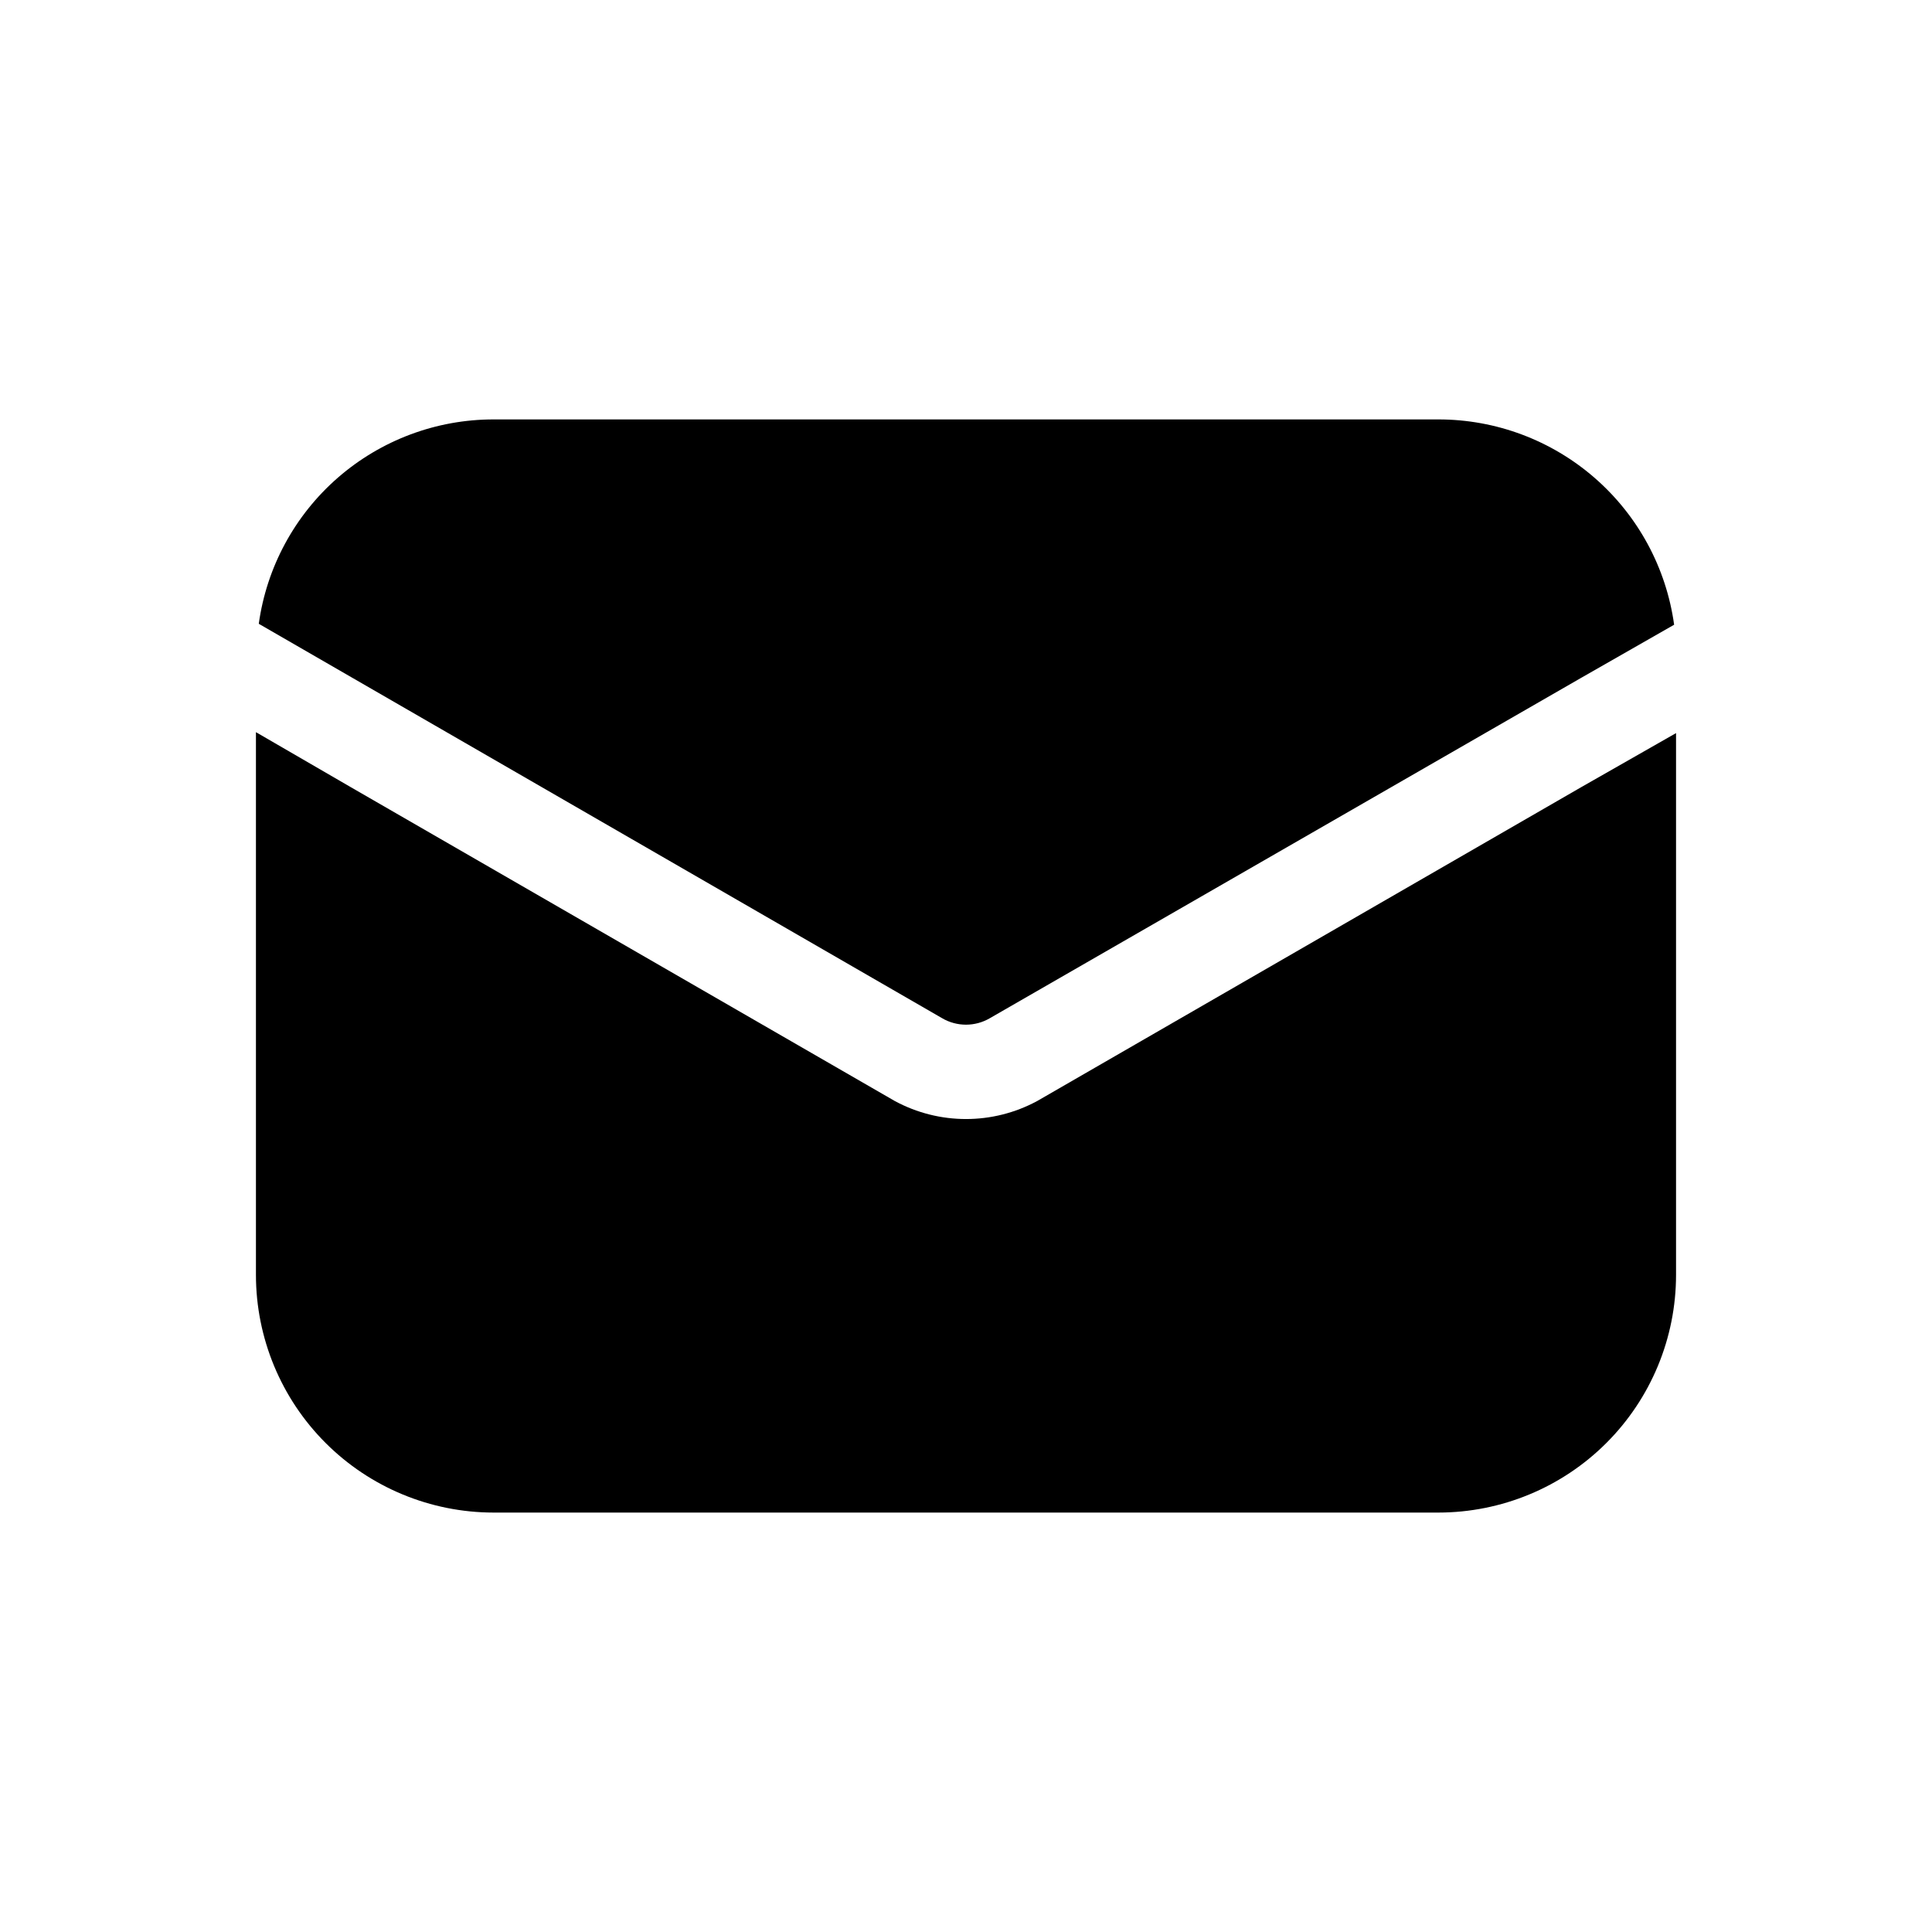 <?xml version="1.0" encoding="UTF-8"?>
<!-- Uploaded to: ICON Repo, www.iconrepo.com, Generator: ICON Repo Mixer Tools -->
<svg fill="#000000" width="800px" height="800px" version="1.1" viewBox="144 144 512 512" xmlns="http://www.w3.org/2000/svg">
 <path d="m588.17 338.28v143.59c-0.008 16.699-6.644 32.715-18.453 44.523s-27.824 18.445-44.523 18.453h-250.39c-16.699-0.008-32.715-6.644-44.523-18.453s-18.445-27.824-18.453-44.523v-143.84l25.191 14.609 144.09 83.129c11.789 6.383 26 6.383 37.785 0l144.09-83.129zm-194.47 75.57h-0.004c3.894 2.269 8.703 2.269 12.598 0l156.68-90.184 24.688-14.105v0.004c-2.086-15.086-9.562-28.906-21.047-38.906-11.484-10.004-26.199-15.512-41.426-15.508h-250.39c-15.16-0.004-29.812 5.477-41.25 15.43-11.438 9.957-18.883 23.711-20.969 38.73l24.434 14.105z"/>
</svg>